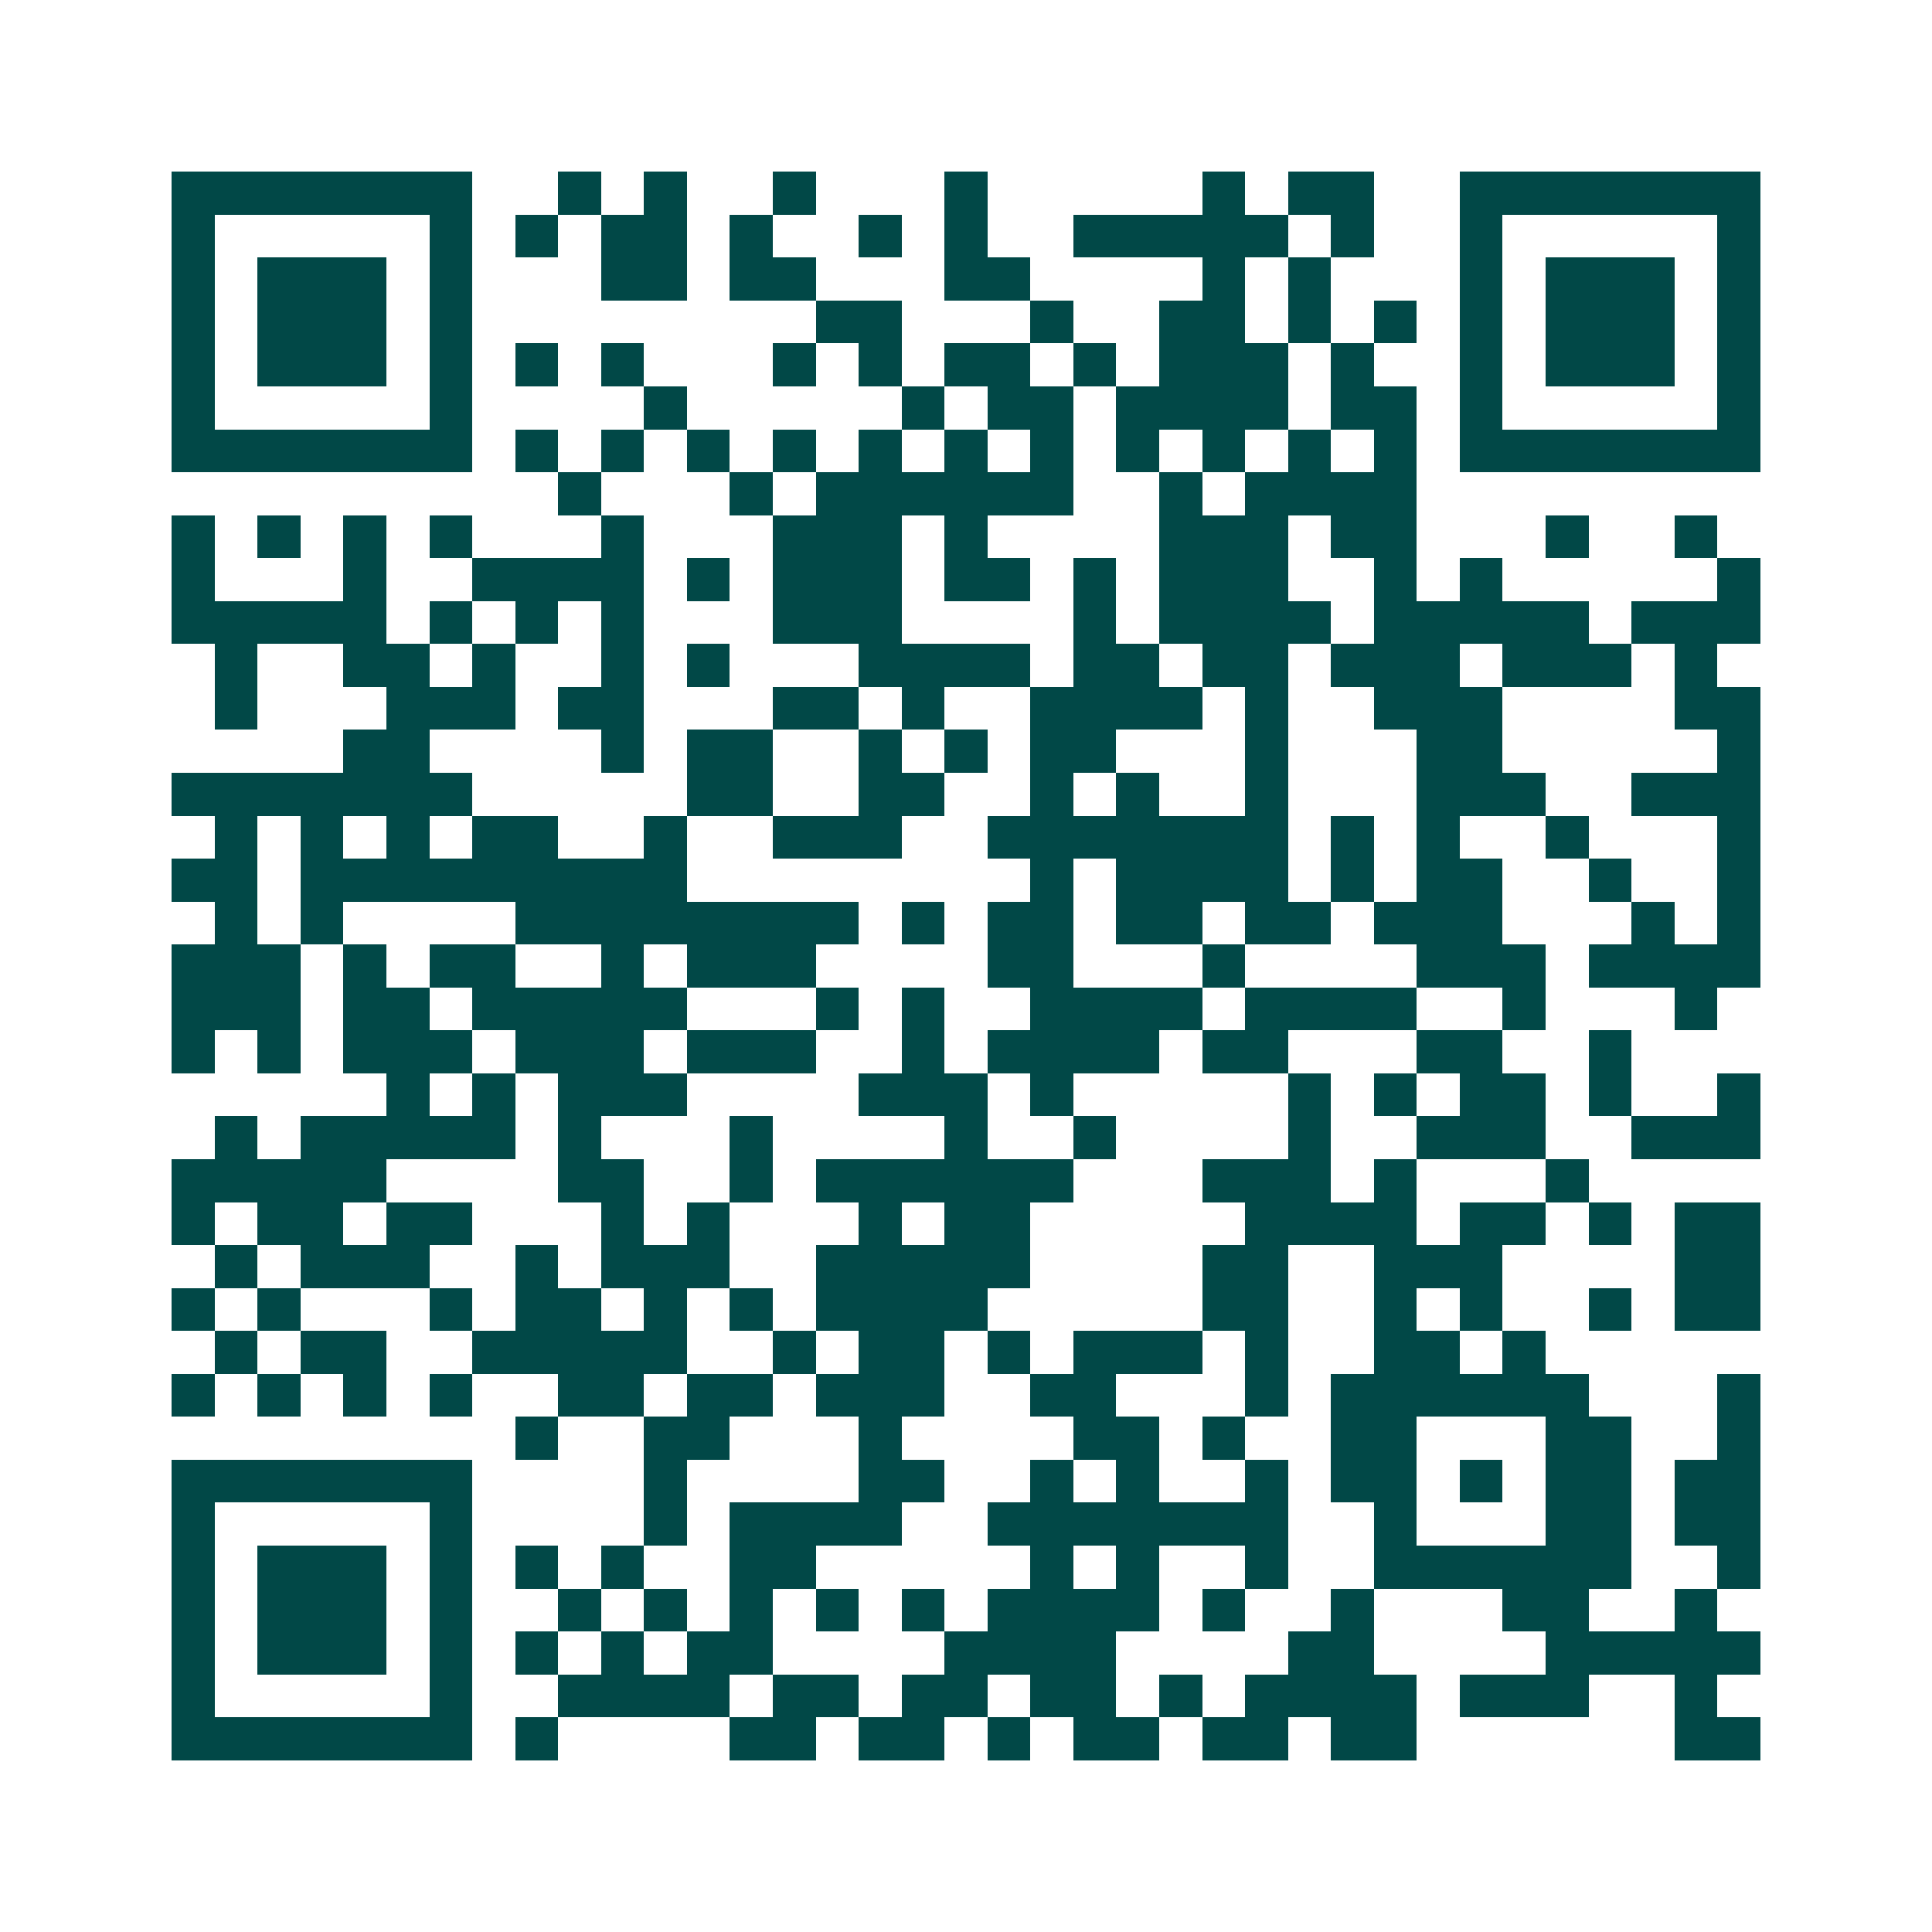 <svg xmlns="http://www.w3.org/2000/svg" width="200" height="200" viewBox="0 0 45 45" shape-rendering="crispEdges"><path fill="#ffffff" d="M0 0h45v45H0z"/><path stroke="#014847" d="M4 4.5h7m2 0h1m1 0h1m2 0h1m3 0h1m5 0h1m1 0h2m2 0h7M4 5.5h1m5 0h1m1 0h1m1 0h2m1 0h1m2 0h1m1 0h1m2 0h5m1 0h1m2 0h1m5 0h1M4 6.5h1m1 0h3m1 0h1m3 0h2m1 0h2m3 0h2m4 0h1m1 0h1m3 0h1m1 0h3m1 0h1M4 7.5h1m1 0h3m1 0h1m8 0h2m3 0h1m2 0h2m1 0h1m1 0h1m1 0h1m1 0h3m1 0h1M4 8.5h1m1 0h3m1 0h1m1 0h1m1 0h1m3 0h1m1 0h1m1 0h2m1 0h1m1 0h3m1 0h1m2 0h1m1 0h3m1 0h1M4 9.5h1m5 0h1m4 0h1m5 0h1m1 0h2m1 0h4m1 0h2m1 0h1m5 0h1M4 10.5h7m1 0h1m1 0h1m1 0h1m1 0h1m1 0h1m1 0h1m1 0h1m1 0h1m1 0h1m1 0h1m1 0h1m1 0h7M13 11.5h1m3 0h1m1 0h6m2 0h1m1 0h4M4 12.5h1m1 0h1m1 0h1m1 0h1m3 0h1m3 0h3m1 0h1m4 0h3m1 0h2m3 0h1m2 0h1M4 13.5h1m3 0h1m2 0h4m1 0h1m1 0h3m1 0h2m1 0h1m1 0h3m2 0h1m1 0h1m5 0h1M4 14.5h5m1 0h1m1 0h1m1 0h1m3 0h3m4 0h1m1 0h4m1 0h5m1 0h3M5 15.5h1m2 0h2m1 0h1m2 0h1m1 0h1m3 0h4m1 0h2m1 0h2m1 0h3m1 0h3m1 0h1M5 16.5h1m3 0h3m1 0h2m3 0h2m1 0h1m2 0h4m1 0h1m2 0h3m4 0h2M8 17.5h2m4 0h1m1 0h2m2 0h1m1 0h1m1 0h2m3 0h1m3 0h2m5 0h1M4 18.5h7m5 0h2m2 0h2m2 0h1m1 0h1m2 0h1m3 0h3m2 0h3M5 19.5h1m1 0h1m1 0h1m1 0h2m2 0h1m2 0h3m2 0h7m1 0h1m1 0h1m2 0h1m3 0h1M4 20.5h2m1 0h9m8 0h1m1 0h4m1 0h1m1 0h2m2 0h1m2 0h1M5 21.5h1m1 0h1m4 0h8m1 0h1m1 0h2m1 0h2m1 0h2m1 0h3m3 0h1m1 0h1M4 22.5h3m1 0h1m1 0h2m2 0h1m1 0h3m4 0h2m3 0h1m4 0h3m1 0h4M4 23.5h3m1 0h2m1 0h5m3 0h1m1 0h1m2 0h4m1 0h4m2 0h1m3 0h1M4 24.5h1m1 0h1m1 0h3m1 0h3m1 0h3m2 0h1m1 0h4m1 0h2m3 0h2m2 0h1M9 25.5h1m1 0h1m1 0h3m4 0h3m1 0h1m5 0h1m1 0h1m1 0h2m1 0h1m2 0h1M5 26.5h1m1 0h5m1 0h1m3 0h1m4 0h1m2 0h1m4 0h1m2 0h3m2 0h3M4 27.5h5m4 0h2m2 0h1m1 0h6m3 0h3m1 0h1m3 0h1M4 28.5h1m1 0h2m1 0h2m3 0h1m1 0h1m3 0h1m1 0h2m5 0h4m1 0h2m1 0h1m1 0h2M5 29.5h1m1 0h3m2 0h1m1 0h3m2 0h5m4 0h2m2 0h3m4 0h2M4 30.5h1m1 0h1m3 0h1m1 0h2m1 0h1m1 0h1m1 0h4m5 0h2m2 0h1m1 0h1m2 0h1m1 0h2M5 31.5h1m1 0h2m2 0h5m2 0h1m1 0h2m1 0h1m1 0h3m1 0h1m2 0h2m1 0h1M4 32.5h1m1 0h1m1 0h1m1 0h1m2 0h2m1 0h2m1 0h3m2 0h2m3 0h1m1 0h6m3 0h1M12 33.5h1m2 0h2m3 0h1m4 0h2m1 0h1m2 0h2m3 0h2m2 0h1M4 34.5h7m4 0h1m4 0h2m2 0h1m1 0h1m2 0h1m1 0h2m1 0h1m1 0h2m1 0h2M4 35.5h1m5 0h1m4 0h1m1 0h4m2 0h7m2 0h1m3 0h2m1 0h2M4 36.5h1m1 0h3m1 0h1m1 0h1m1 0h1m2 0h2m5 0h1m1 0h1m2 0h1m2 0h6m2 0h1M4 37.5h1m1 0h3m1 0h1m2 0h1m1 0h1m1 0h1m1 0h1m1 0h1m1 0h4m1 0h1m2 0h1m3 0h2m2 0h1M4 38.5h1m1 0h3m1 0h1m1 0h1m1 0h1m1 0h2m4 0h4m4 0h2m4 0h5M4 39.5h1m5 0h1m2 0h4m1 0h2m1 0h2m1 0h2m1 0h1m1 0h4m1 0h3m2 0h1M4 40.5h7m1 0h1m4 0h2m1 0h2m1 0h1m1 0h2m1 0h2m1 0h2m6 0h2"/></svg>
